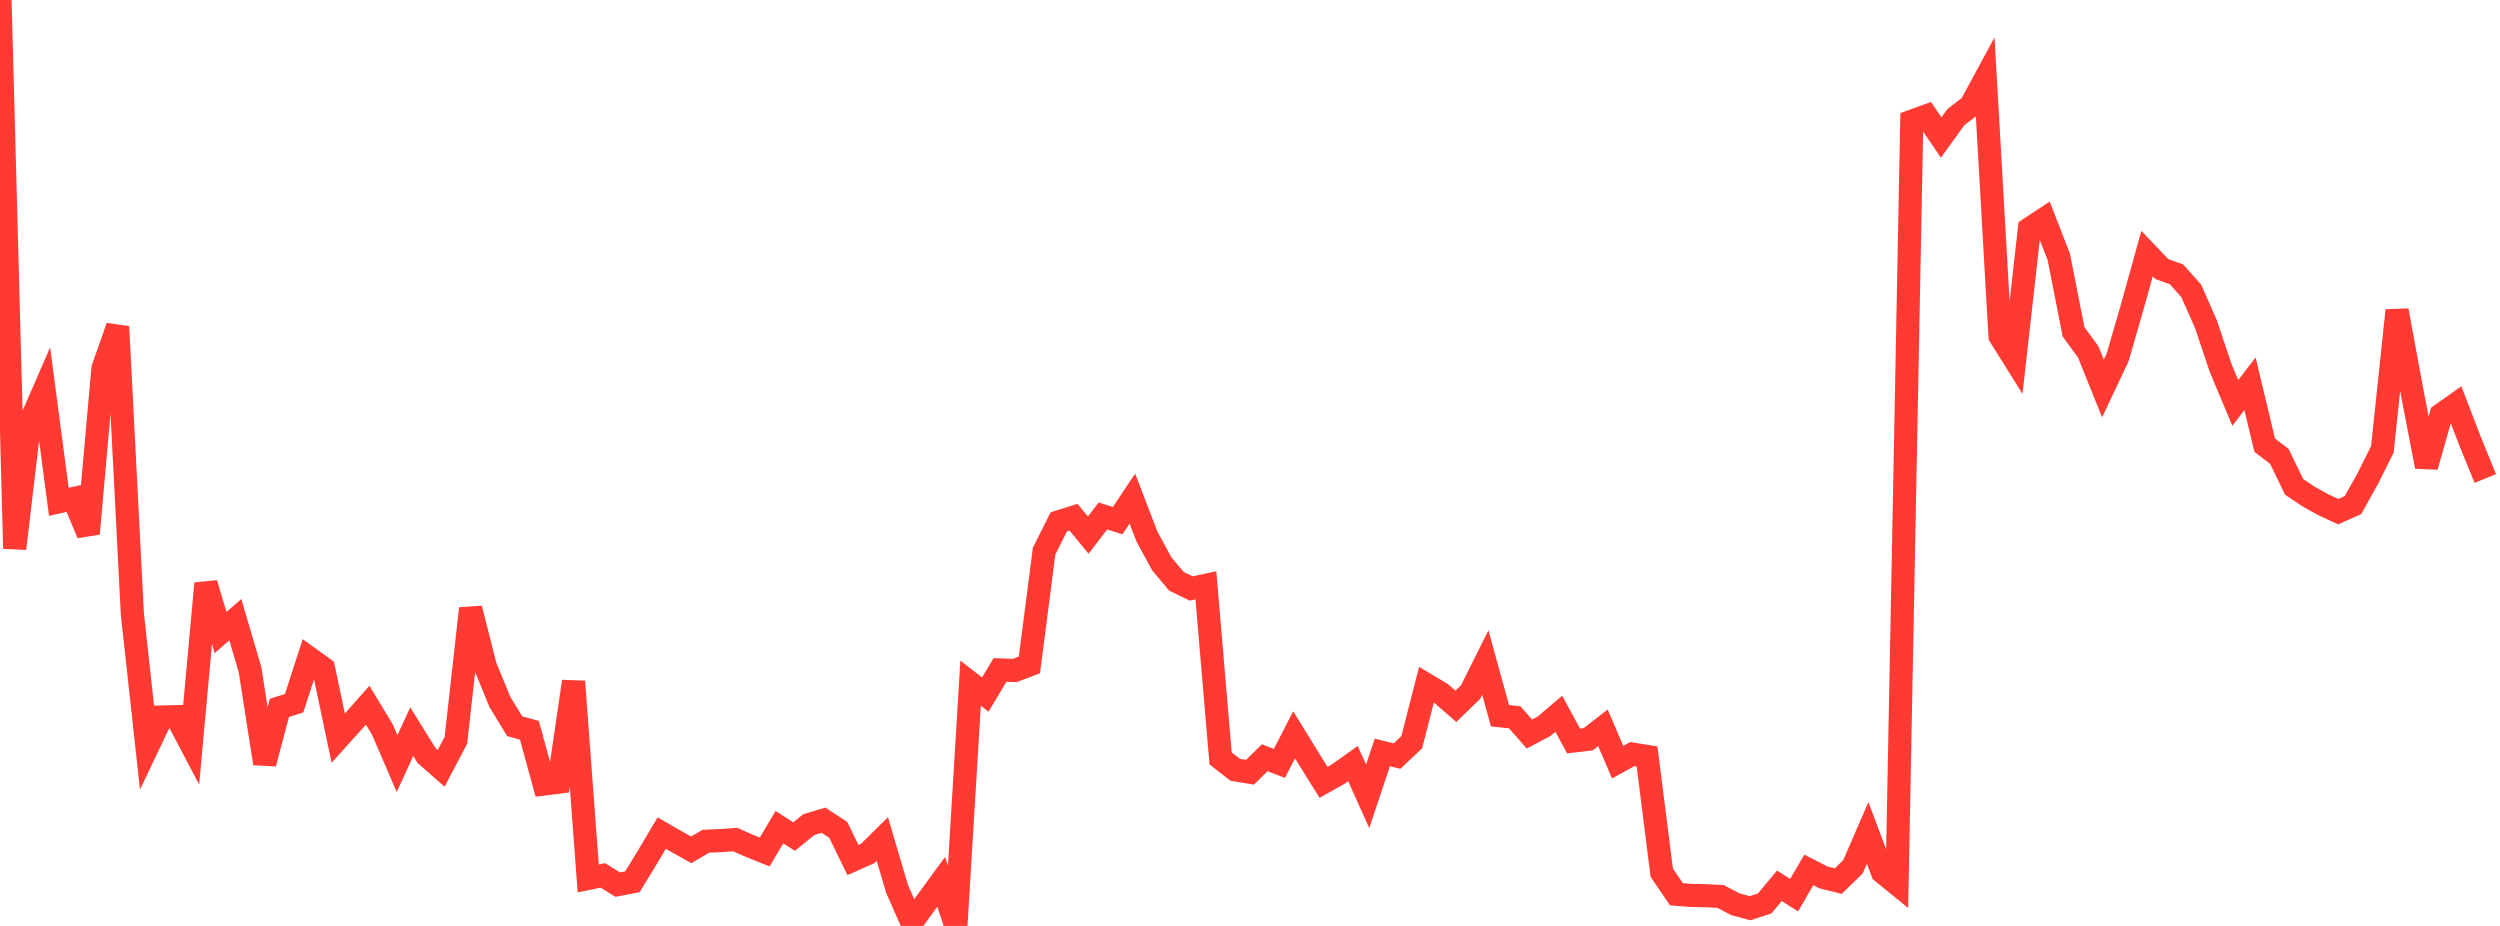 <?xml version="1.0" standalone="no"?>
<!DOCTYPE svg PUBLIC "-//W3C//DTD SVG 1.1//EN" "http://www.w3.org/Graphics/SVG/1.1/DTD/svg11.dtd">

<svg width="135" height="50" viewBox="0 0 135 50" preserveAspectRatio="none" 
  xmlns="http://www.w3.org/2000/svg"
  xmlns:xlink="http://www.w3.org/1999/xlink">


<polyline points="0.0, 0.0 0.794, 29.624 1.588, 22.896 2.382, 21.071 3.176, 27.097 3.971, 26.92 4.765, 28.818 5.559, 19.895 6.353, 17.642 7.147, 33.15 7.941, 40.387 8.735, 38.719 9.529, 38.699 10.324, 40.207 11.118, 31.506 11.912, 34.159 12.706, 33.461 13.5, 36.155 14.294, 41.228 15.088, 38.226 15.882, 37.975 16.676, 35.523 17.471, 36.097 18.265, 39.86 19.059, 38.978 19.853, 38.082 20.647, 39.392 21.441, 41.235 22.235, 39.512 23.029, 40.791 23.824, 41.488 24.618, 39.978 25.412, 32.859 26.206, 35.985 27.0, 37.916 27.794, 39.216 28.588, 39.435 29.382, 42.334 30.176, 42.234 30.971, 36.8 31.765, 47.434 32.559, 47.273 33.353, 47.769 34.147, 47.619 34.941, 46.319 35.735, 44.987 36.529, 45.445 37.324, 45.891 38.118, 45.426 38.912, 45.393 39.706, 45.338 40.5, 45.69 41.294, 46.008 42.088, 44.668 42.882, 45.175 43.676, 44.529 44.471, 44.292 45.265, 44.812 46.059, 46.442 46.853, 46.09 47.647, 45.306 48.441, 48.002 49.235, 49.799 50.029, 48.705 50.824, 47.62 51.618, 50.0 52.412, 36.892 53.206, 37.507 54.0, 36.177 54.794, 36.206 55.588, 35.905 56.382, 29.762 57.176, 28.178 57.971, 27.929 58.765, 28.896 59.559, 27.862 60.353, 28.115 61.147, 26.925 61.941, 28.988 62.735, 30.445 63.529, 31.392 64.324, 31.777 65.118, 31.607 65.912, 40.953 66.706, 41.572 67.5, 41.701 68.294, 40.919 69.088, 41.223 69.882, 39.679 70.676, 40.97 71.471, 42.247 72.265, 41.8 73.059, 41.234 73.853, 43.001 74.647, 40.631 75.441, 40.828 76.235, 40.078 77.029, 36.975 77.824, 37.451 78.618, 38.14 79.412, 37.372 80.206, 35.776 81.0, 38.65 81.794, 38.733 82.588, 39.638 83.382, 39.217 84.176, 38.544 84.971, 40.012 85.765, 39.919 86.559, 39.303 87.353, 41.157 88.147, 40.721 88.941, 40.849 89.735, 47.124 90.529, 48.29 91.324, 48.352 92.118, 48.369 92.912, 48.409 93.706, 48.828 94.5, 49.044 95.294, 48.786 96.088, 47.833 96.882, 48.34 97.676, 46.975 98.471, 47.382 99.265, 47.58 100.059, 46.807 100.853, 44.979 101.647, 47.091 102.441, 47.737 103.235, 6.546 104.029, 6.259 104.824, 7.426 105.618, 6.324 106.412, 5.716 107.206, 4.251 108.0, 18.15 108.794, 19.418 109.588, 12.356 110.382, 11.832 111.176, 13.878 111.971, 17.917 112.765, 19.008 113.559, 20.978 114.353, 19.297 115.147, 16.554 115.941, 13.695 116.735, 14.528 117.529, 14.813 118.324, 15.701 119.118, 17.498 119.912, 19.865 120.706, 21.759 121.5, 20.723 122.294, 24.038 123.088, 24.648 123.882, 26.291 124.676, 26.822 125.471, 27.263 126.265, 27.63 127.059, 27.277 127.853, 25.855 128.647, 24.267 129.441, 16.765 130.235, 21.071 131.029, 25.196 131.824, 22.392 132.618, 21.832 133.412, 23.896 134.206, 25.838" fill="none" stroke="#ff3a33" stroke-width="1.25"/>

</svg>